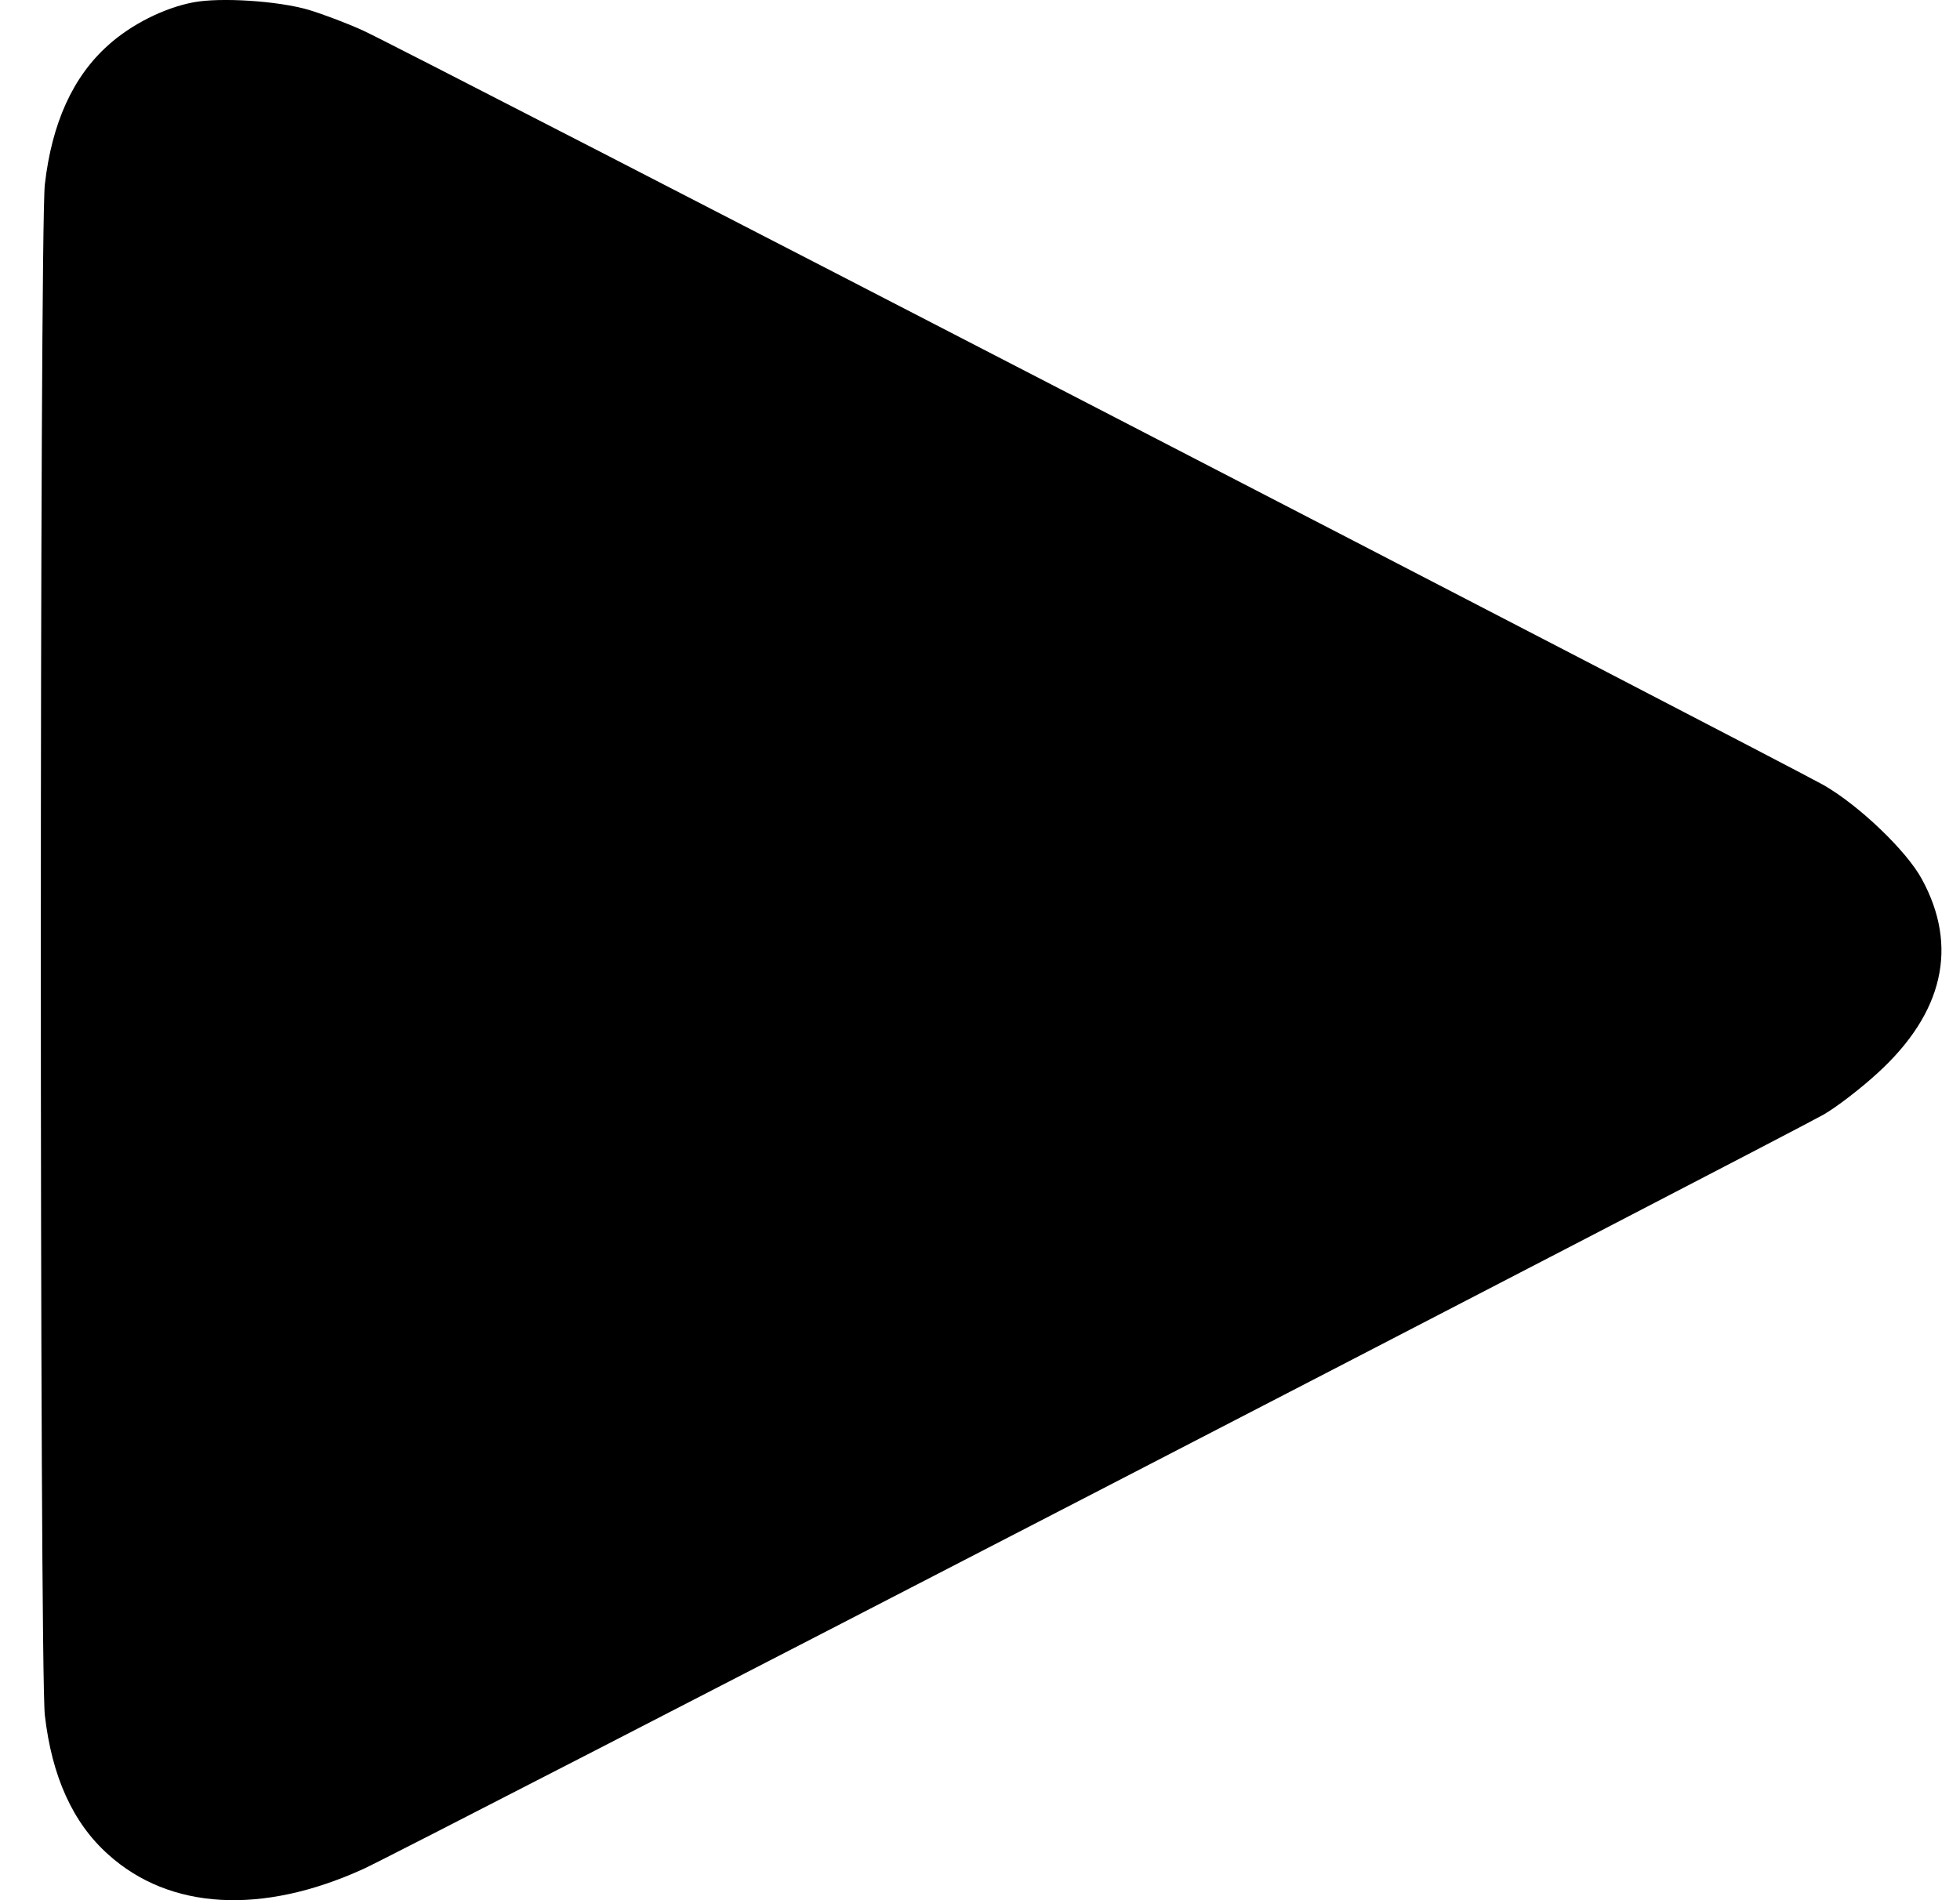 <svg width="33" height="32" viewBox="0 0 33 32" fill="none" xmlns="http://www.w3.org/2000/svg">
<path d="M3.252 0.04C2.759 0.134 2.205 0.415 1.823 0.76C1.227 1.291 0.873 2.074 0.755 3.106C0.665 3.913 0.665 28.078 0.755 28.885C0.873 29.917 1.227 30.7 1.823 31.231C2.857 32.164 4.41 32.251 6.116 31.475C6.643 31.244 30.091 19.118 30.709 18.767C30.924 18.642 31.333 18.329 31.617 18.067C32.72 17.059 32.977 15.939 32.359 14.807C32.103 14.331 31.305 13.568 30.709 13.224C30.091 12.873 6.643 0.747 6.116 0.516C5.859 0.397 5.443 0.24 5.194 0.165C4.681 0.015 3.71 -0.048 3.252 0.04Z" fill="black"/>
</svg>
